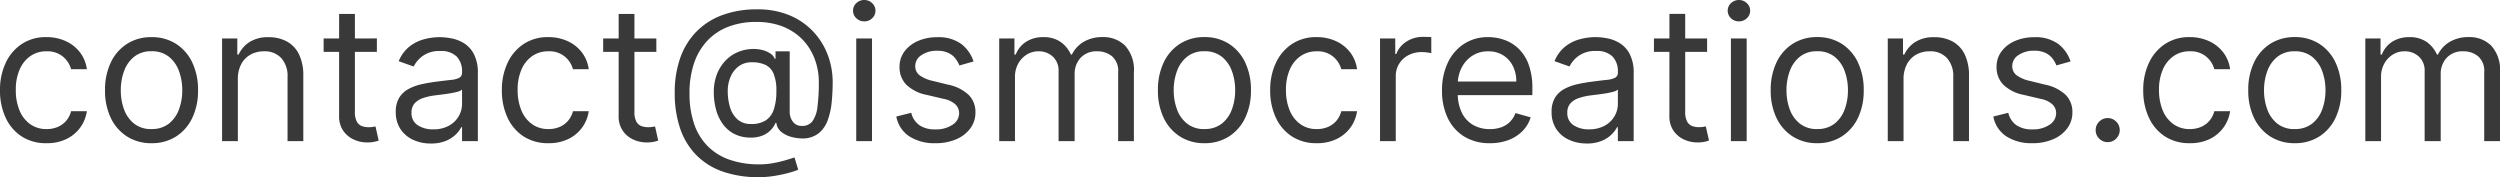 <svg xmlns="http://www.w3.org/2000/svg" width="239.19" height="16.952" viewBox="0 0 239.19 16.952">
  <path id="ismo-email" d="M5.369.2A4.248,4.248,0,0,1,2.991-.447a4.249,4.249,0,0,1-1.534-1.8A6.086,6.086,0,0,1,.92-4.858,6.018,6.018,0,0,1,1.473-7.5,4.341,4.341,0,0,1,3.02-9.3a4.155,4.155,0,0,1,2.324-.649,4.4,4.4,0,0,1,1.866.384A3.574,3.574,0,0,1,8.572-8.489,3.349,3.349,0,0,1,9.23-6.878H7.722A2.363,2.363,0,0,0,6.958-8.07a2.317,2.317,0,0,0-1.588-.521,2.649,2.649,0,0,0-1.544.457A2.992,2.992,0,0,0,2.8-6.849a4.746,4.746,0,0,0-.368,1.94A5.007,5.007,0,0,0,2.79-2.928a3,3,0,0,0,1.023,1.31,2.631,2.631,0,0,0,1.556.467,2.694,2.694,0,0,0,1.067-.2,2.2,2.2,0,0,0,.812-.588,2.254,2.254,0,0,0,.473-.92H9.23A3.492,3.492,0,0,1,8.6-1.3,3.53,3.53,0,0,1,7.277-.2,4.256,4.256,0,0,1,5.369.2ZM15.418.2a4.265,4.265,0,0,1-2.33-.633A4.269,4.269,0,0,1,11.528-2.2a5.96,5.96,0,0,1-.559-2.659,6.032,6.032,0,0,1,.559-2.678,4.261,4.261,0,0,1,1.56-1.777,4.265,4.265,0,0,1,2.33-.633,4.265,4.265,0,0,1,2.33.633,4.261,4.261,0,0,1,1.56,1.777,6.032,6.032,0,0,1,.559,2.678A5.96,5.96,0,0,1,19.307-2.2a4.269,4.269,0,0,1-1.56,1.771A4.265,4.265,0,0,1,15.418.2Zm0-1.355a2.59,2.59,0,0,0,1.662-.518,3.052,3.052,0,0,0,.965-1.362,5.213,5.213,0,0,0,.313-1.828,5.266,5.266,0,0,0-.313-1.835,3.092,3.092,0,0,0-.965-1.374,2.569,2.569,0,0,0-1.662-.524,2.569,2.569,0,0,0-1.662.524,3.092,3.092,0,0,0-.965,1.374,5.266,5.266,0,0,0-.313,1.835A5.213,5.213,0,0,0,12.79-3.03a3.052,3.052,0,0,0,.965,1.362A2.59,2.59,0,0,0,15.418-1.151Zm8.259-4.756V0H22.168V-9.818h1.457v1.534h.128a2.824,2.824,0,0,1,1.048-1.2,3.276,3.276,0,0,1,1.815-.457,3.6,3.6,0,0,1,1.745.406,2.777,2.777,0,0,1,1.163,1.227,4.579,4.579,0,0,1,.415,2.074V0H28.432V-6.136a2.556,2.556,0,0,0-.6-1.806,2.137,2.137,0,0,0-1.649-.649,2.614,2.614,0,0,0-1.288.313A2.235,2.235,0,0,0,24-7.364,3.018,3.018,0,0,0,23.676-5.906Zm13.3-3.912V-8.54H31.884V-9.818ZM33.366-12.17h1.509v9.358a1.909,1.909,0,0,0,.189.956.925.925,0,0,0,.486.422,1.869,1.869,0,0,0,.63.105,2.382,2.382,0,0,0,.409-.029l.256-.048.307,1.355a3.319,3.319,0,0,1-.428.118,3.314,3.314,0,0,1-.7.061,3.015,3.015,0,0,1-1.25-.275,2.461,2.461,0,0,1-1.01-.837,2.391,2.391,0,0,1-.4-1.419ZM42.136.23a3.959,3.959,0,0,1-1.694-.355,2.877,2.877,0,0,1-1.208-1.029,2.887,2.887,0,0,1-.447-1.633,2.537,2.537,0,0,1,.332-1.371,2.355,2.355,0,0,1,.888-.828,4.745,4.745,0,0,1,1.23-.451q.674-.15,1.358-.24.895-.115,1.454-.176a2.224,2.224,0,0,0,.818-.208.538.538,0,0,0,.259-.511v-.051a2.009,2.009,0,0,0-.515-1.47,2.092,2.092,0,0,0-1.556-.524,2.713,2.713,0,0,0-1.694.473,2.8,2.8,0,0,0-.863,1.01l-1.432-.511a3.45,3.45,0,0,1,1.026-1.4,3.866,3.866,0,0,1,1.406-.7,5.889,5.889,0,0,1,1.505-.2,6.194,6.194,0,0,1,1.09.112,3.563,3.563,0,0,1,1.2.457,2.677,2.677,0,0,1,.962,1.042,3.876,3.876,0,0,1,.384,1.866V0H45.128V-1.33h-.077a2.656,2.656,0,0,1-.511.684,2.951,2.951,0,0,1-.952.62A3.669,3.669,0,0,1,42.136.23Zm.23-1.355a3.011,3.011,0,0,0,1.512-.352,2.422,2.422,0,0,0,.933-.908,2.331,2.331,0,0,0,.316-1.17V-4.935a.881.881,0,0,1-.419.208,6.349,6.349,0,0,1-.741.16q-.419.067-.812.115l-.636.08a5.857,5.857,0,0,0-1.1.246,1.91,1.91,0,0,0-.818.5,1.29,1.29,0,0,0-.31.911,1.342,1.342,0,0,0,.585,1.186A2.579,2.579,0,0,0,42.366-1.125ZM53.386.2a4.248,4.248,0,0,1-2.378-.652,4.249,4.249,0,0,1-1.534-1.8,6.086,6.086,0,0,1-.537-2.614A6.018,6.018,0,0,1,49.49-7.5a4.341,4.341,0,0,1,1.547-1.8,4.155,4.155,0,0,1,2.324-.649,4.4,4.4,0,0,1,1.866.384,3.574,3.574,0,0,1,1.362,1.074,3.349,3.349,0,0,1,.658,1.611H55.739a2.363,2.363,0,0,0-.764-1.192,2.316,2.316,0,0,0-1.588-.521,2.649,2.649,0,0,0-1.544.457,2.992,2.992,0,0,0-1.029,1.285,4.746,4.746,0,0,0-.368,1.94,5.007,5.007,0,0,0,.361,1.982,3,3,0,0,0,1.023,1.31,2.631,2.631,0,0,0,1.556.467,2.694,2.694,0,0,0,1.067-.2,2.2,2.2,0,0,0,.812-.588,2.254,2.254,0,0,0,.473-.92h1.509a3.492,3.492,0,0,1-.63,1.563A3.53,3.53,0,0,1,55.294-.2,4.256,4.256,0,0,1,53.386.2ZM63.716-9.818V-8.54H58.628V-9.818ZM60.111-12.17h1.509v9.358a1.909,1.909,0,0,0,.189.956.925.925,0,0,0,.486.422,1.869,1.869,0,0,0,.63.105,2.382,2.382,0,0,0,.409-.029l.256-.048.307,1.355a3.319,3.319,0,0,1-.428.118,3.314,3.314,0,0,1-.7.061,3.015,3.015,0,0,1-1.25-.275,2.461,2.461,0,0,1-1.01-.837,2.391,2.391,0,0,1-.4-1.419ZM73.534,3.452a10.306,10.306,0,0,1-3.458-.534,6.587,6.587,0,0,1-2.525-1.569A6.685,6.685,0,0,1,66-1.189a10.413,10.413,0,0,1-.524-3.439,9.812,9.812,0,0,1,.534-3.349,6.808,6.808,0,0,1,1.553-2.509,6.728,6.728,0,0,1,2.48-1.576,9.44,9.44,0,0,1,3.308-.543,7.874,7.874,0,0,1,3.148.585,6.545,6.545,0,0,1,2.263,1.579,6.719,6.719,0,0,1,1.368,2.234,7.337,7.337,0,0,1,.457,2.557q0,.927-.089,1.879a7.075,7.075,0,0,1-.377,1.748,2.865,2.865,0,0,1-.885,1.282,2.484,2.484,0,0,1-1.614.486A3.911,3.911,0,0,1,76.641-.4a2.585,2.585,0,0,1-.952-.467,1.3,1.3,0,0,1-.492-.876h-.077a2.3,2.3,0,0,1-.47.7,2.241,2.241,0,0,1-.825.531,3.108,3.108,0,0,1-1.237.173,3.305,3.305,0,0,1-1.464-.374,3.108,3.108,0,0,1-1.058-.933,4.252,4.252,0,0,1-.639-1.374A6.39,6.39,0,0,1,69.213-4.7a4.666,4.666,0,0,1,.256-1.579,3.974,3.974,0,0,1,.713-1.253,3.577,3.577,0,0,1,1.074-.86,3.7,3.7,0,0,1,1.333-.4,3.636,3.636,0,0,1,1.163.054,2.47,2.47,0,0,1,.863.352,1.028,1.028,0,0,1,.428.515h.077v-.716h1.355v5.778a1.556,1.556,0,0,0,.3.946,1.019,1.019,0,0,0,.876.409,1.192,1.192,0,0,0,1-.447,2.925,2.925,0,0,0,.479-1.381,17.778,17.778,0,0,0,.131-2.391,6.249,6.249,0,0,0-.233-1.691,5.7,5.7,0,0,0-.7-1.563,5.167,5.167,0,0,0-1.186-1.285,5.519,5.519,0,0,0-1.678-.873,6.973,6.973,0,0,0-2.183-.316,7.338,7.338,0,0,0-2.688.463,5.41,5.41,0,0,0-2.013,1.349,5.882,5.882,0,0,0-1.259,2.148,8.84,8.84,0,0,0-.431,2.867,8.957,8.957,0,0,0,.431,2.9A5.6,5.6,0,0,0,68.6.454a5.46,5.46,0,0,0,2.1,1.32,8.516,8.516,0,0,0,2.889.451,7.185,7.185,0,0,0,1.387-.134A12.3,12.3,0,0,0,76.18,1.8q.524-.16.754-.237l.358,1.176a7.925,7.925,0,0,1-1.032.332,13.114,13.114,0,0,1-1.355.275A9.187,9.187,0,0,1,73.534,3.452Zm-.741-5.088a2.505,2.505,0,0,0,1.387-.345,1.963,1.963,0,0,0,.773-1.042A5.411,5.411,0,0,0,75.2-4.781a4.209,4.209,0,0,0-.268-1.675,1.605,1.605,0,0,0-.793-.844,3.062,3.062,0,0,0-1.291-.243,2.033,2.033,0,0,0-1.243.38,2.418,2.418,0,0,0-.786,1.01,3.424,3.424,0,0,0-.272,1.371,5.288,5.288,0,0,0,.217,1.537,2.5,2.5,0,0,0,.71,1.163A1.9,1.9,0,0,0,72.793-1.636ZM82.841,0V-9.818h1.509V0Zm.767-11.455a1.061,1.061,0,0,1-.757-.3.961.961,0,0,1-.316-.722.961.961,0,0,1,.316-.722,1.062,1.062,0,0,1,.757-.3,1.061,1.061,0,0,1,.757.3.961.961,0,0,1,.316.722.961.961,0,0,1-.316.722A1.061,1.061,0,0,1,83.608-11.455ZM94.065-7.619l-1.355.384a2.618,2.618,0,0,0-.374-.662,1.876,1.876,0,0,0-.668-.534,2.414,2.414,0,0,0-1.08-.211,2.579,2.579,0,0,0-1.5.412,1.23,1.23,0,0,0-.6,1.045A1.075,1.075,0,0,0,88.9-6.3a3.417,3.417,0,0,0,1.278.543l1.457.358A4.041,4.041,0,0,1,93.6-4.42a2.3,2.3,0,0,1,.646,1.684,2.5,2.5,0,0,1-.483,1.509A3.246,3.246,0,0,1,92.416-.179,4.9,4.9,0,0,1,90.409.2a4.413,4.413,0,0,1-2.487-.652,2.891,2.891,0,0,1-1.246-1.9l1.432-.358a1.984,1.984,0,0,0,.777,1.189,2.581,2.581,0,0,0,1.5.4,2.807,2.807,0,0,0,1.678-.451,1.313,1.313,0,0,0,.623-1.083,1.152,1.152,0,0,0-.358-.86,2.3,2.3,0,0,0-1.1-.521l-1.636-.384a3.867,3.867,0,0,1-1.978-.994,2.381,2.381,0,0,1-.63-1.691,2.417,2.417,0,0,1,.47-1.47,3.148,3.148,0,0,1,1.285-1,4.489,4.489,0,0,1,1.851-.364,3.684,3.684,0,0,1,2.292.639A3.454,3.454,0,0,1,94.065-7.619ZM96.52,0V-9.818h1.457v1.534h.128A2.484,2.484,0,0,1,99.1-9.508a2.982,2.982,0,0,1,1.643-.438,2.833,2.833,0,0,1,1.62.438,2.914,2.914,0,0,1,1.013,1.224h.1A2.88,2.88,0,0,1,104.606-9.5a3.464,3.464,0,0,1,1.809-.451,2.947,2.947,0,0,1,2.154.821,3.441,3.441,0,0,1,.837,2.554V0H107.9V-6.571a1.858,1.858,0,0,0-.594-1.553,2.2,2.2,0,0,0-1.4-.467,2.062,2.062,0,0,0-1.6.623,2.248,2.248,0,0,0-.569,1.576V0H102.2V-6.724a1.776,1.776,0,0,0-.543-1.352,1.953,1.953,0,0,0-1.4-.515,2.052,2.052,0,0,0-1.1.313,2.338,2.338,0,0,0-.818.866,2.563,2.563,0,0,0-.31,1.275V0Zm19.636.2a4.265,4.265,0,0,1-2.33-.633,4.269,4.269,0,0,1-1.56-1.771,5.96,5.96,0,0,1-.559-2.659,6.032,6.032,0,0,1,.559-2.678,4.261,4.261,0,0,1,1.56-1.777,4.265,4.265,0,0,1,2.33-.633,4.265,4.265,0,0,1,2.33.633,4.261,4.261,0,0,1,1.56,1.777,6.032,6.032,0,0,1,.559,2.678,5.96,5.96,0,0,1-.559,2.659,4.269,4.269,0,0,1-1.56,1.771A4.265,4.265,0,0,1,116.156.2Zm0-1.355a2.59,2.59,0,0,0,1.662-.518,3.052,3.052,0,0,0,.965-1.362,5.213,5.213,0,0,0,.313-1.828,5.266,5.266,0,0,0-.313-1.835,3.092,3.092,0,0,0-.965-1.374,2.569,2.569,0,0,0-1.662-.524,2.569,2.569,0,0,0-1.662.524,3.092,3.092,0,0,0-.965,1.374,5.266,5.266,0,0,0-.313,1.835,5.213,5.213,0,0,0,.313,1.828,3.052,3.052,0,0,0,.965,1.362A2.59,2.59,0,0,0,116.156-1.151ZM126.895.2a4.248,4.248,0,0,1-2.378-.652,4.249,4.249,0,0,1-1.534-1.8,6.086,6.086,0,0,1-.537-2.614A6.018,6.018,0,0,1,123-7.5a4.341,4.341,0,0,1,1.547-1.8,4.155,4.155,0,0,1,2.324-.649,4.4,4.4,0,0,1,1.866.384A3.574,3.574,0,0,1,130.1-8.489a3.349,3.349,0,0,1,.658,1.611h-1.509a2.363,2.363,0,0,0-.764-1.192,2.317,2.317,0,0,0-1.588-.521,2.649,2.649,0,0,0-1.544.457,2.992,2.992,0,0,0-1.029,1.285,4.746,4.746,0,0,0-.368,1.94,5.007,5.007,0,0,0,.361,1.982,3,3,0,0,0,1.023,1.31,2.631,2.631,0,0,0,1.556.467,2.694,2.694,0,0,0,1.067-.2,2.2,2.2,0,0,0,.812-.588,2.254,2.254,0,0,0,.473-.92h1.509a3.492,3.492,0,0,1-.63,1.563A3.53,3.53,0,0,1,128.8-.2,4.256,4.256,0,0,1,126.895.2Zm6.06-.2V-9.818h1.457v1.483h.1a2.358,2.358,0,0,1,.972-1.183,2.86,2.86,0,0,1,1.585-.454q.166,0,.415.006t.377.019v1.534q-.077-.019-.348-.061a3.783,3.783,0,0,0-.572-.042,2.676,2.676,0,0,0-1.275.3,2.268,2.268,0,0,0-.882.818,2.2,2.2,0,0,0-.323,1.186V0Zm10.509.2a4.583,4.583,0,0,1-2.445-.63,4.152,4.152,0,0,1-1.579-1.764,5.966,5.966,0,0,1-.553-2.643,6.091,6.091,0,0,1,.553-2.662,4.333,4.333,0,0,1,1.547-1.8,4.155,4.155,0,0,1,2.324-.649,4.654,4.654,0,0,1,1.515.256,3.774,3.774,0,0,1,1.362.828,4.006,4.006,0,0,1,.978,1.512,6.431,6.431,0,0,1,.364,2.314V-4.4H139.96V-5.7h6.034a3.245,3.245,0,0,0-.329-1.483,2.534,2.534,0,0,0-.933-1.029,2.63,2.63,0,0,0-1.422-.377,2.706,2.706,0,0,0-1.556.444,2.958,2.958,0,0,0-1.007,1.154,3.38,3.38,0,0,0-.352,1.521V-4.6a4.163,4.163,0,0,0,.387,1.882,2.722,2.722,0,0,0,1.077,1.17,3.146,3.146,0,0,0,1.6.4,3.236,3.236,0,0,0,1.077-.169,2.247,2.247,0,0,0,.834-.511,2.293,2.293,0,0,0,.543-.853l1.457.409a3.206,3.206,0,0,1-.773,1.3,3.714,3.714,0,0,1-1.342.869A4.932,4.932,0,0,1,143.463.2Zm9.256.026a3.959,3.959,0,0,1-1.694-.355,2.877,2.877,0,0,1-1.208-1.029,2.887,2.887,0,0,1-.447-1.633,2.537,2.537,0,0,1,.332-1.371,2.354,2.354,0,0,1,.889-.828,4.745,4.745,0,0,1,1.23-.451q.674-.15,1.358-.24.895-.115,1.454-.176a2.224,2.224,0,0,0,.818-.208.538.538,0,0,0,.259-.511v-.051a2.009,2.009,0,0,0-.515-1.47,2.092,2.092,0,0,0-1.556-.524,2.713,2.713,0,0,0-1.694.473,2.8,2.8,0,0,0-.863,1.01l-1.432-.511a3.45,3.45,0,0,1,1.026-1.4,3.866,3.866,0,0,1,1.406-.7,5.889,5.889,0,0,1,1.505-.2,6.194,6.194,0,0,1,1.09.112,3.563,3.563,0,0,1,1.2.457,2.677,2.677,0,0,1,.962,1.042,3.876,3.876,0,0,1,.384,1.866V0H155.71V-1.33h-.077a2.656,2.656,0,0,1-.511.684,2.951,2.951,0,0,1-.952.62A3.669,3.669,0,0,1,152.719.23Zm.23-1.355a3.011,3.011,0,0,0,1.512-.352,2.422,2.422,0,0,0,.933-.908,2.331,2.331,0,0,0,.316-1.17V-4.935a.881.881,0,0,1-.419.208,6.349,6.349,0,0,1-.741.16q-.419.067-.812.115l-.636.08a5.857,5.857,0,0,0-1.1.246,1.91,1.91,0,0,0-.818.5,1.29,1.29,0,0,0-.31.911,1.342,1.342,0,0,0,.585,1.186A2.579,2.579,0,0,0,152.949-1.125Zm11.3-8.693V-8.54h-5.088V-9.818Zm-3.605-2.352h1.509v9.358a1.909,1.909,0,0,0,.189.956.925.925,0,0,0,.486.422,1.869,1.869,0,0,0,.63.105,2.382,2.382,0,0,0,.409-.029l.256-.048.307,1.355A3.319,3.319,0,0,1,164,.067a3.314,3.314,0,0,1-.7.061,3.015,3.015,0,0,1-1.25-.275,2.461,2.461,0,0,1-1.01-.837,2.391,2.391,0,0,1-.4-1.419ZM166.526,0V-9.818h1.509V0Zm.767-11.455a1.061,1.061,0,0,1-.757-.3.961.961,0,0,1-.316-.722.961.961,0,0,1,.316-.722,1.061,1.061,0,0,1,.757-.3,1.062,1.062,0,0,1,.757.3.961.961,0,0,1,.316.722.961.961,0,0,1-.316.722A1.061,1.061,0,0,1,167.293-11.455ZM174.784.2a4.265,4.265,0,0,1-2.33-.633,4.27,4.27,0,0,1-1.56-1.771,5.96,5.96,0,0,1-.559-2.659,6.032,6.032,0,0,1,.559-2.678,4.261,4.261,0,0,1,1.56-1.777,4.265,4.265,0,0,1,2.33-.633,4.265,4.265,0,0,1,2.33.633,4.261,4.261,0,0,1,1.56,1.777,6.032,6.032,0,0,1,.559,2.678,5.96,5.96,0,0,1-.559,2.659,4.27,4.27,0,0,1-1.56,1.771A4.265,4.265,0,0,1,174.784.2Zm0-1.355a2.59,2.59,0,0,0,1.662-.518,3.052,3.052,0,0,0,.965-1.362,5.212,5.212,0,0,0,.313-1.828,5.266,5.266,0,0,0-.313-1.835,3.092,3.092,0,0,0-.965-1.374,2.569,2.569,0,0,0-1.662-.524,2.569,2.569,0,0,0-1.662.524,3.092,3.092,0,0,0-.965,1.374,5.266,5.266,0,0,0-.313,1.835,5.212,5.212,0,0,0,.313,1.828,3.053,3.053,0,0,0,.965,1.362A2.59,2.59,0,0,0,174.784-1.151Zm8.259-4.756V0h-1.509V-9.818h1.457v1.534h.128a2.824,2.824,0,0,1,1.048-1.2,3.276,3.276,0,0,1,1.815-.457,3.6,3.6,0,0,1,1.745.406,2.777,2.777,0,0,1,1.163,1.227,4.579,4.579,0,0,1,.415,2.074V0H187.8V-6.136a2.557,2.557,0,0,0-.6-1.806,2.137,2.137,0,0,0-1.649-.649,2.614,2.614,0,0,0-1.288.313,2.235,2.235,0,0,0-.892.914A3.018,3.018,0,0,0,183.043-5.906Zm15.98-1.713-1.355.384a2.617,2.617,0,0,0-.374-.662,1.876,1.876,0,0,0-.668-.534,2.414,2.414,0,0,0-1.08-.211,2.579,2.579,0,0,0-1.5.412,1.23,1.23,0,0,0-.6,1.045,1.075,1.075,0,0,0,.409.888,3.417,3.417,0,0,0,1.278.543l1.457.358a4.041,4.041,0,0,1,1.962.975,2.3,2.3,0,0,1,.646,1.684,2.5,2.5,0,0,1-.483,1.509,3.245,3.245,0,0,1-1.346,1.048A4.9,4.9,0,0,1,195.366.2a4.413,4.413,0,0,1-2.486-.652,2.891,2.891,0,0,1-1.246-1.9l1.432-.358a1.984,1.984,0,0,0,.777,1.189,2.581,2.581,0,0,0,1.5.4,2.807,2.807,0,0,0,1.678-.451,1.313,1.313,0,0,0,.623-1.083,1.152,1.152,0,0,0-.358-.86,2.3,2.3,0,0,0-1.1-.521l-1.636-.384a3.867,3.867,0,0,1-1.978-.994,2.381,2.381,0,0,1-.63-1.691,2.417,2.417,0,0,1,.47-1.47,3.148,3.148,0,0,1,1.285-1,4.489,4.489,0,0,1,1.85-.364,3.684,3.684,0,0,1,2.292.639A3.454,3.454,0,0,1,199.023-7.619ZM202.577.1a1.107,1.107,0,0,1-.812-.339,1.107,1.107,0,0,1-.339-.812,1.107,1.107,0,0,1,.339-.812,1.107,1.107,0,0,1,.812-.339,1.107,1.107,0,0,1,.812.339,1.107,1.107,0,0,1,.339.812,1.1,1.1,0,0,1-.157.575,1.2,1.2,0,0,1-.415.419A1.1,1.1,0,0,1,202.577.1Zm7.849.1a4.248,4.248,0,0,1-2.378-.652,4.249,4.249,0,0,1-1.534-1.8,6.086,6.086,0,0,1-.537-2.614A6.018,6.018,0,0,1,206.53-7.5a4.341,4.341,0,0,1,1.547-1.8,4.155,4.155,0,0,1,2.324-.649,4.4,4.4,0,0,1,1.866.384,3.574,3.574,0,0,1,1.362,1.074,3.349,3.349,0,0,1,.658,1.611h-1.509a2.363,2.363,0,0,0-.764-1.192,2.317,2.317,0,0,0-1.588-.521,2.649,2.649,0,0,0-1.544.457,2.992,2.992,0,0,0-1.029,1.285,4.746,4.746,0,0,0-.368,1.94,5.007,5.007,0,0,0,.361,1.982,3,3,0,0,0,1.023,1.31,2.631,2.631,0,0,0,1.556.467,2.694,2.694,0,0,0,1.067-.2,2.2,2.2,0,0,0,.812-.588,2.254,2.254,0,0,0,.473-.92h1.509a3.492,3.492,0,0,1-.63,1.563,3.53,3.53,0,0,1-1.323,1.1A4.256,4.256,0,0,1,210.426.2Zm10.048,0a4.265,4.265,0,0,1-2.33-.633,4.27,4.27,0,0,1-1.56-1.771,5.96,5.96,0,0,1-.559-2.659,6.032,6.032,0,0,1,.559-2.678,4.261,4.261,0,0,1,1.56-1.777,4.265,4.265,0,0,1,2.33-.633,4.265,4.265,0,0,1,2.33.633,4.261,4.261,0,0,1,1.56,1.777,6.032,6.032,0,0,1,.559,2.678,5.96,5.96,0,0,1-.559,2.659A4.27,4.27,0,0,1,222.8-.428,4.265,4.265,0,0,1,220.474.2Zm0-1.355a2.59,2.59,0,0,0,1.662-.518A3.052,3.052,0,0,0,223.1-3.03a5.212,5.212,0,0,0,.313-1.828,5.266,5.266,0,0,0-.313-1.835,3.092,3.092,0,0,0-.965-1.374,2.569,2.569,0,0,0-1.662-.524,2.569,2.569,0,0,0-1.662.524,3.092,3.092,0,0,0-.965,1.374,5.266,5.266,0,0,0-.313,1.835,5.212,5.212,0,0,0,.313,1.828,3.053,3.053,0,0,0,.965,1.362A2.59,2.59,0,0,0,220.474-1.151ZM227.224,0V-9.818h1.457v1.534h.128a2.484,2.484,0,0,1,.991-1.224,2.982,2.982,0,0,1,1.643-.438,2.833,2.833,0,0,1,1.62.438,2.914,2.914,0,0,1,1.013,1.224h.1A2.88,2.88,0,0,1,235.31-9.5a3.464,3.464,0,0,1,1.809-.451,2.947,2.947,0,0,1,2.154.821,3.441,3.441,0,0,1,.837,2.554V0H238.6V-6.571a1.858,1.858,0,0,0-.594-1.553,2.2,2.2,0,0,0-1.4-.467,2.062,2.062,0,0,0-1.6.623,2.248,2.248,0,0,0-.569,1.576V0H232.9V-6.724a1.776,1.776,0,0,0-.543-1.352,1.953,1.953,0,0,0-1.4-.515,2.052,2.052,0,0,0-1.1.313,2.338,2.338,0,0,0-.818.866,2.563,2.563,0,0,0-.31,1.275V0Z" transform="translate(-0.92 13.5)" fill="#393939"/>
</svg>
